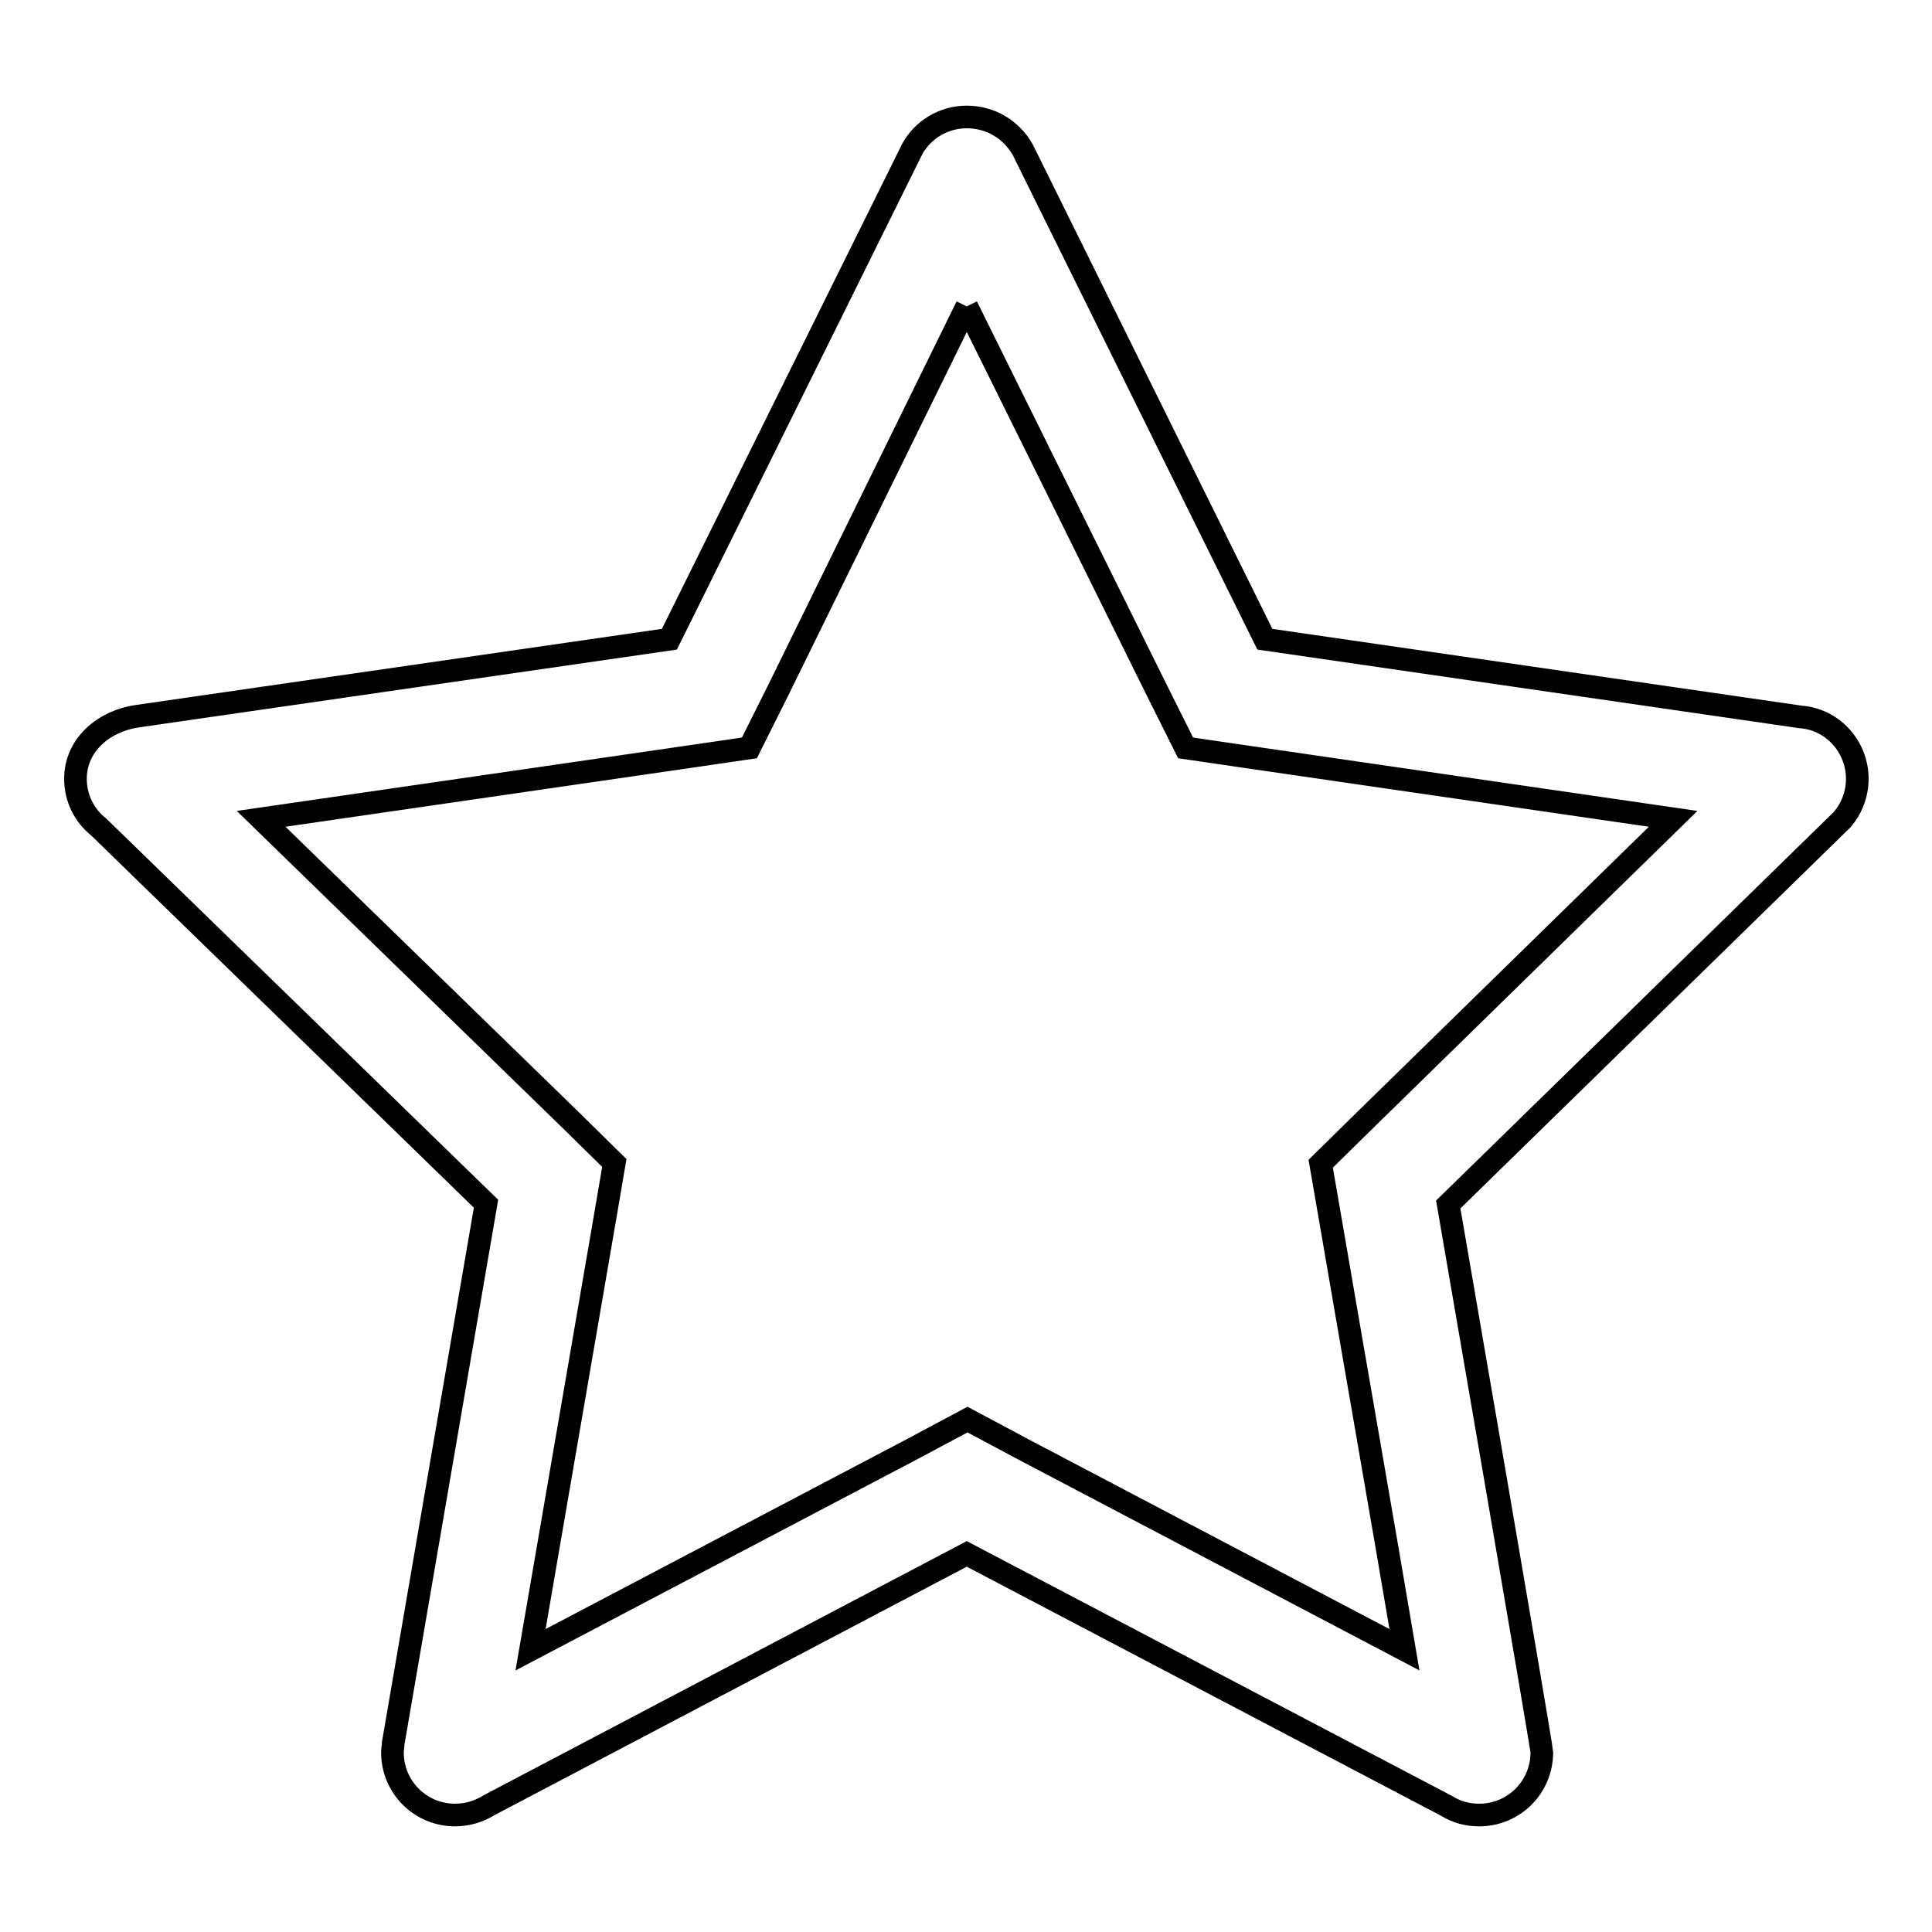 <?xml version="1.0" encoding="utf-8"?>
<!-- Svg Vector Icons : http://www.onlinewebfonts.com/icon -->
<!DOCTYPE svg PUBLIC "-//W3C//DTD SVG 1.1//EN" "http://www.w3.org/Graphics/SVG/1.1/DTD/svg11.dtd">
<svg version="1.1" xmlns="http://www.w3.org/2000/svg" xmlns:xlink="http://www.w3.org/1999/xlink" x="0px" y="0px" viewBox="0 0 256 256" enable-background="new 0 0 256 256" xml:space="preserve">
<g><g><path stroke-width="3" fill-opacity="0" stroke="#000000"  d="M128.1,40.6l25.3,51.1l3.7,7.4l8.2,1.2l56.4,8.2l-40.8,39.9l-5.9,5.8l1.4,8.1c3,17.5,7.1,40.9,9.7,56.3l-50.6-26.6l-7.3-3.9l-7.3,3.9l-50.6,26.6l9.7-56.3l1.4-8.2l-5.9-5.8l-40.9-39.8l56.5-8.2l8.2-1.2l3.7-7.4L128.1,40.6 M128.1,15.5c-3.1,0-5.8,1.7-7.2,4.2L88.7,84.7L18.2,94.9c-4.3,0.6-8.2,3.7-8.2,8.3c0,2.6,1.2,4.9,3.1,6.4l51.3,49.9L52.1,231c0,0.4-0.1,0.8-0.1,1.2c0,4.6,3.7,8.3,8.3,8.3c1.7,0,3.2-0.5,4.5-1.3l63.3-33.3l63.6,33.4c1.3,0.8,2.7,1.2,4.3,1.2c4.6,0,8.3-3.7,8.3-8.3c0-0.8-12.4-72.6-12.4-72.6l52.2-51c1.2-1.4,2-3.3,2-5.4c0-4.3-3.3-7.9-7.5-8.2l-71-10.3l-32.1-64.9C134,17.2,131.3,15.5,128.1,15.5L128.1,15.5z"/></g></g>
</svg>
